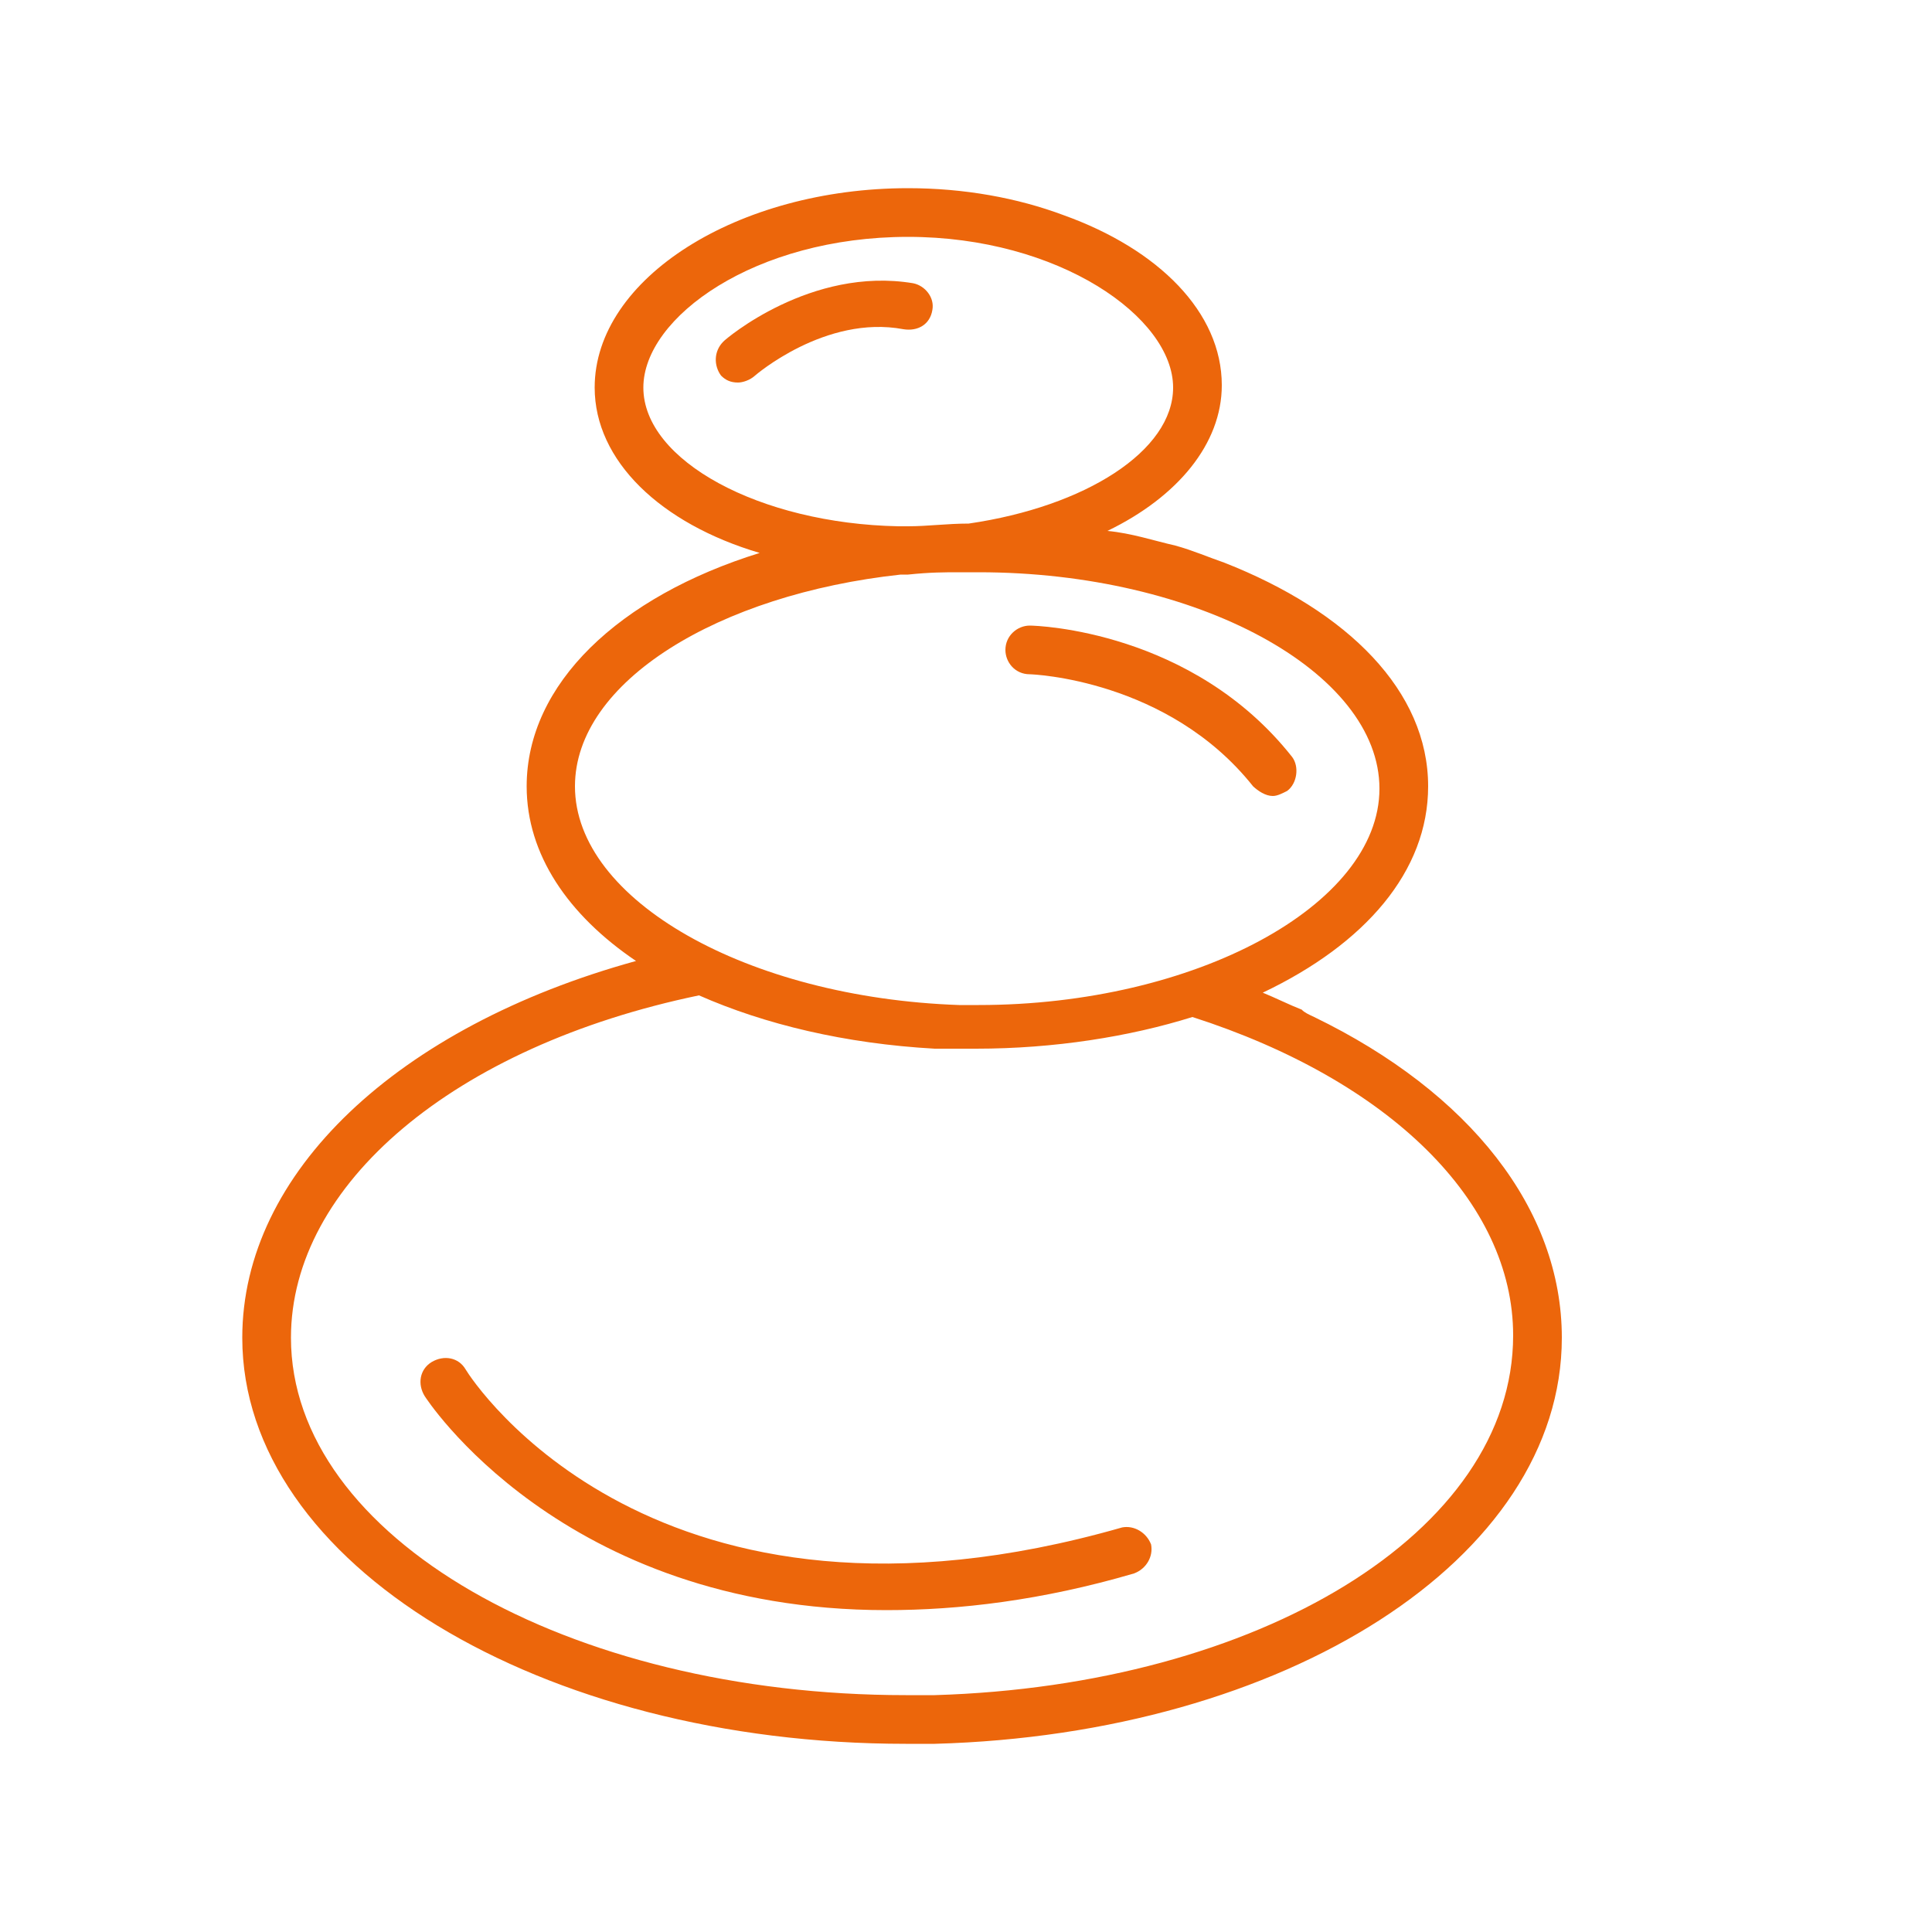 <?xml version="1.0" encoding="UTF-8"?> <svg xmlns="http://www.w3.org/2000/svg" version="1.2" viewBox="0 0 500 500" width="500" height="500"><title>38-svg</title><defs><clipPath id="cp1"><path d="m62.3 48.73h342.55v402.54h-342.55z"></path></clipPath></defs><style> .s0 { fill: #ec660b } </style><g id="Clip-Path" clip-path="url(#cp1)"><g id="Layer"><path id="Layer" fill-rule="evenodd" class="s0" d="m241.9 451.3h-7.5c-94.4 0-171.7-46.6-171.7-105.1 0-42.7 40.2-80.5 101.9-97.5-17.6-11.9-28.3-27.6-28.3-45.2 0-26.5 23.9-49.1 60.3-60.4-25.7-7.6-42.7-23.9-42.7-42.8 0-28.3 37.1-51.6 81.1-51.6 14.5 0 28.3 2.5 40.3 7 24.5 8.8 40.9 25.1 40.9 44 0 15.1-11.4 28.9-29.6 37.7 6.3 0.6 11.9 2.5 17.6 3.8 4.4 1.2 8.8 3.1 12.6 4.4 32.1 12.6 52.8 33.3 52.8 57.9 0 22-16.3 40.8-42.8 53.4 3.2 1.3 7 3.2 10.1 4.4 0.6 0.7 1.9 1.3 3.2 1.9 40.2 19.5 64.1 49.7 64.1 83 0 57.3-71.7 102.6-162.3 105.1zm-9.4-315.1h2.5c5.1 0 10.1-0.7 15.7-0.7 30.2-4.4 52.9-18.8 52.9-35.2 0-18.2-29.6-39-68.6-39-39.6 0-68.5 20.8-68.5 39 0 18.9 30.1 35.2 66 35.9zm15.7 123.9h5.1c55.9 0 103.7-25.8 103.7-56 0-30.2-47.1-56-103.7-56h-5.1c-3.8 0-7.5 0-13.2 0.6h-1.9c-47.1 5.1-84.3 27.7-84.3 54.8 0 29.5 44.7 54.7 99.4 56.6zm143.4 85.5c0-34.6-32-66-83-82.4-16.3 5.1-35.8 8.2-56 8.2h-10.7c-23.2-1.3-44-6.3-61-13.8-63.5 13.2-105.6 49-105.6 88.6 0 51.6 71.7 92.5 159.1 92.5h7.5c83.7-2.5 149.7-42.1 149.7-93.1z"></path></g></g><path id="Layer" class="s0" d="m260.2 168.2c0-3.7 3.1-6.3 6.3-6.3 1.9 0 42.1 1.3 67.9 34 1.9 2.5 1.3 6.9-1.3 8.8-1.2 0.6-2.5 1.3-3.7 1.3-1.9 0-3.8-1.3-5.1-2.5-22-27.7-57.2-29-57.8-29-3.8 0-6.3-3.1-6.3-6.3z"></path><path id="Layer" class="s0" d="m241.3 80.2c-0.6 3.8-3.8 5.6-7.5 5-20.2-3.8-38.4 12-38.4 12-1.3 1.2-3.2 1.8-4.4 1.8-1.9 0-3.2-0.6-4.4-1.8-1.9-2.6-1.9-6.3 0.6-8.8 0.6-0.7 22.7-19.5 49.1-15.1 3.1 0.6 5.6 3.7 5 6.9z"></path><path id="Layer" class="s0" d="m109.9 361.3c-1.9-3.1-1.3-6.9 1.8-8.8 3.2-1.9 7-1.2 8.8 1.9 1.9 3.2 49.1 75.5 169.9 40.9 3.1-0.6 6.3 1.3 7.5 4.4 0.6 3.1-1.2 6.3-4.4 7.5-23.9 7-45.3 9.5-64.1 9.5-84.3 0-119.5-55.4-119.5-55.4z"></path></svg> 